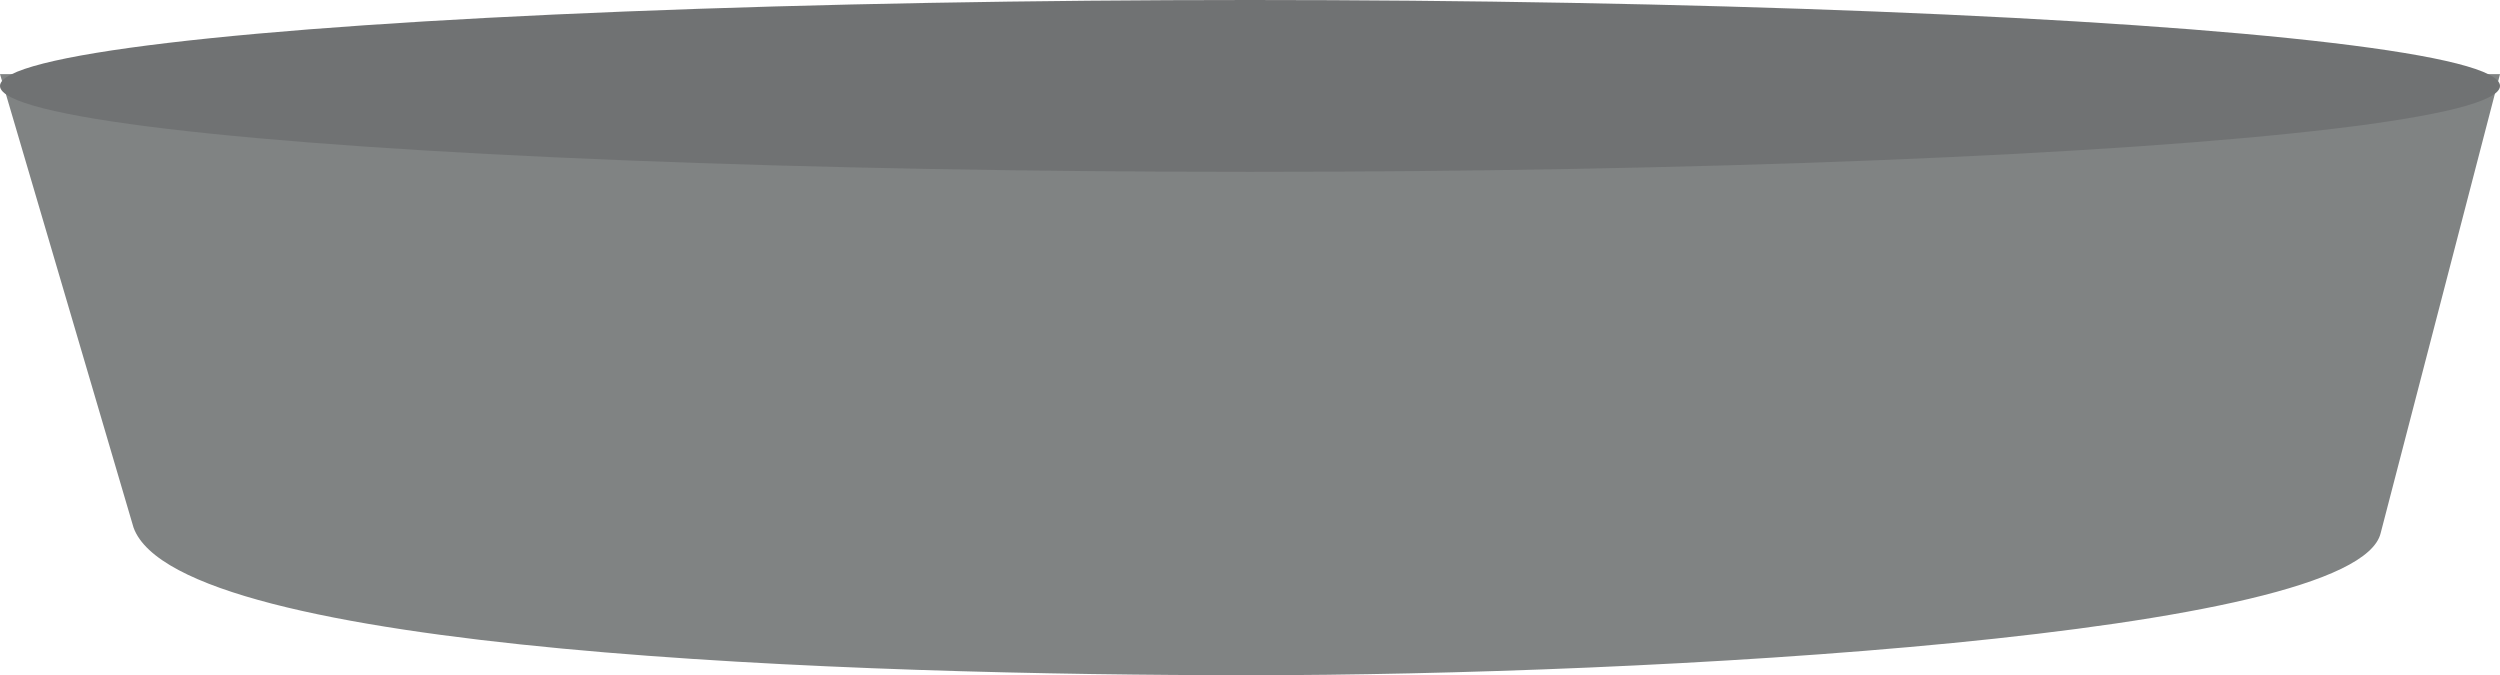 <svg xmlns="http://www.w3.org/2000/svg" width="273.5" height="73.87" viewBox="0 0 273.5 73.87"><defs><style>.cls-1{fill:#808383;}.cls-2{fill:#707273;}</style></defs><g id="Layer_2" data-name="Layer 2"><g id="_1170px_grid" data-name="1170px grid"><path class="cls-1" d="M260.45,58.3c-2.64,11.35-80.9,15.57-123.7,15.57S19.6,71.48,14.61,57.72L0,8.11H273.5Z"/><ellipse class="cls-2" cx="136.75" cy="9.4" rx="136.75" ry="9.4"/></g></g></svg>